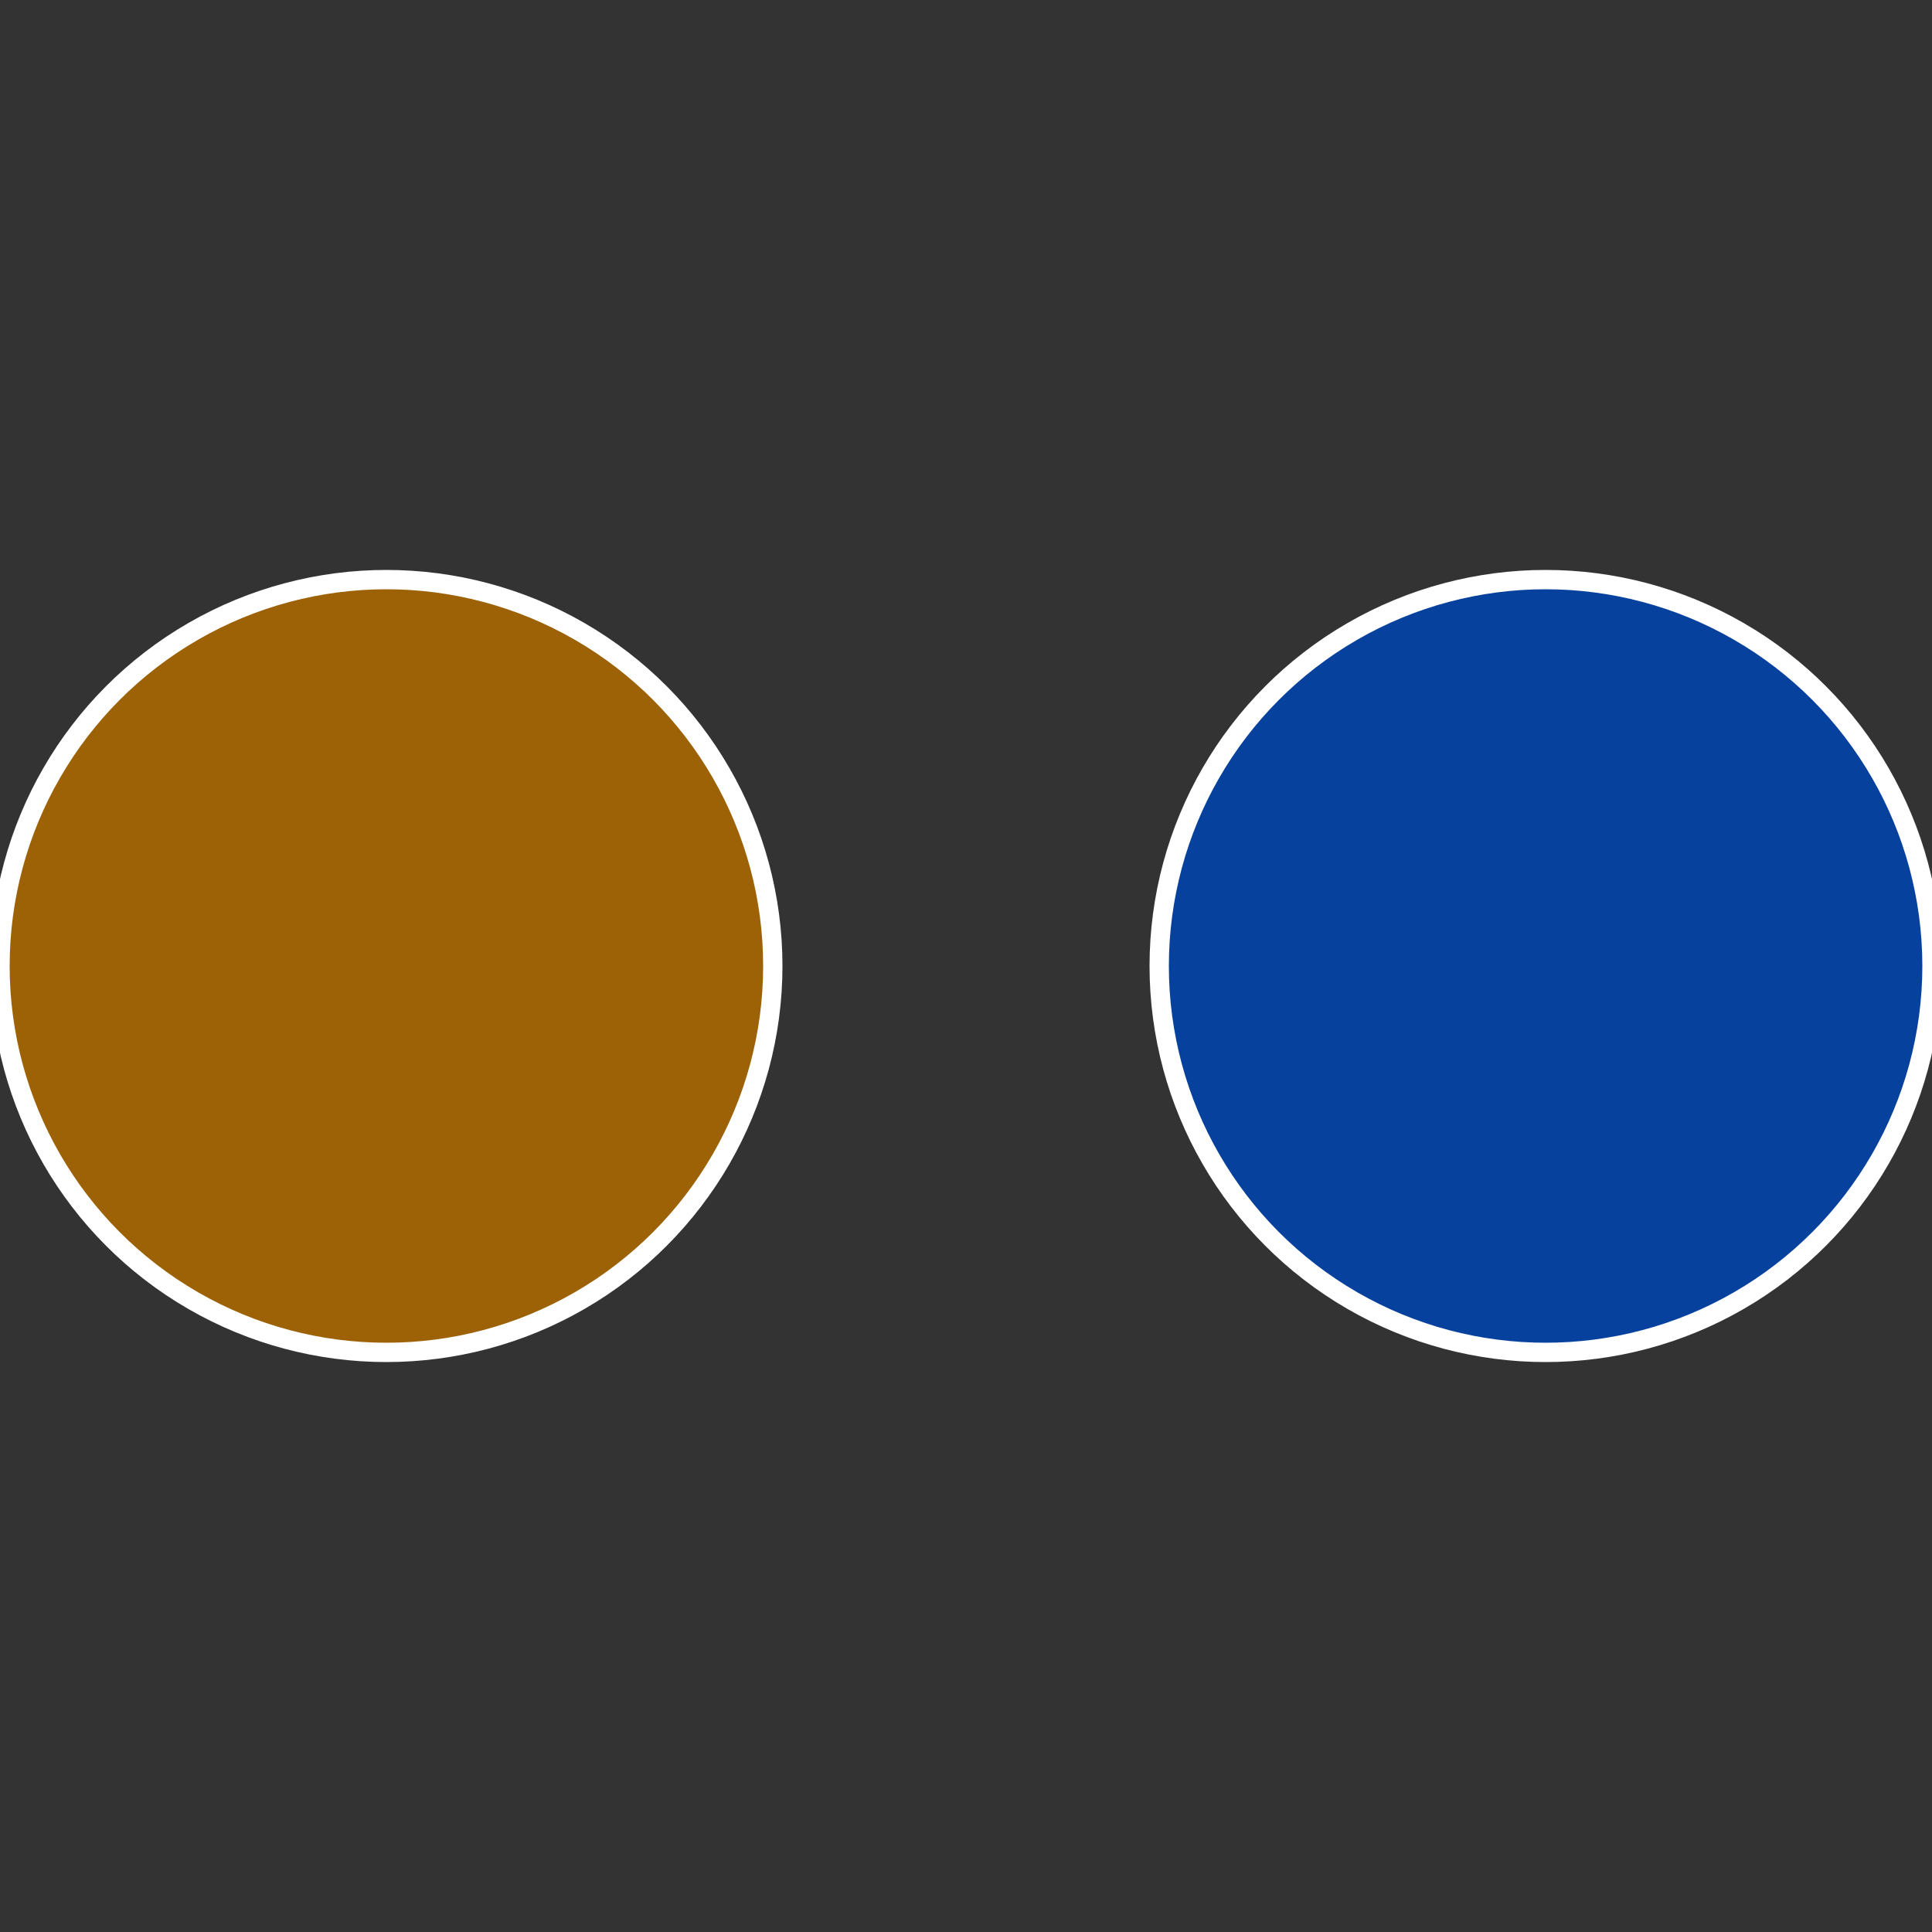 <?xml version="1.0" standalone="no"?>
<svg width="500" height="500" viewBox="-1 -1 2 2" xmlns="http://www.w3.org/2000/svg">
 
                <rect x="-1" y="-1" width="2" height="2" fill="#333333" stroke="none"/>
 
                <circle cx="0.6" cy="0" r="0.4" fill="#06419d" stroke="#fff" stroke-width="1%" />
             
                <circle cx="-0.6" cy="7.3478807948841E-17" r="0.4" fill="#9d6106" stroke="#fff" stroke-width="1%" />
            </svg>
